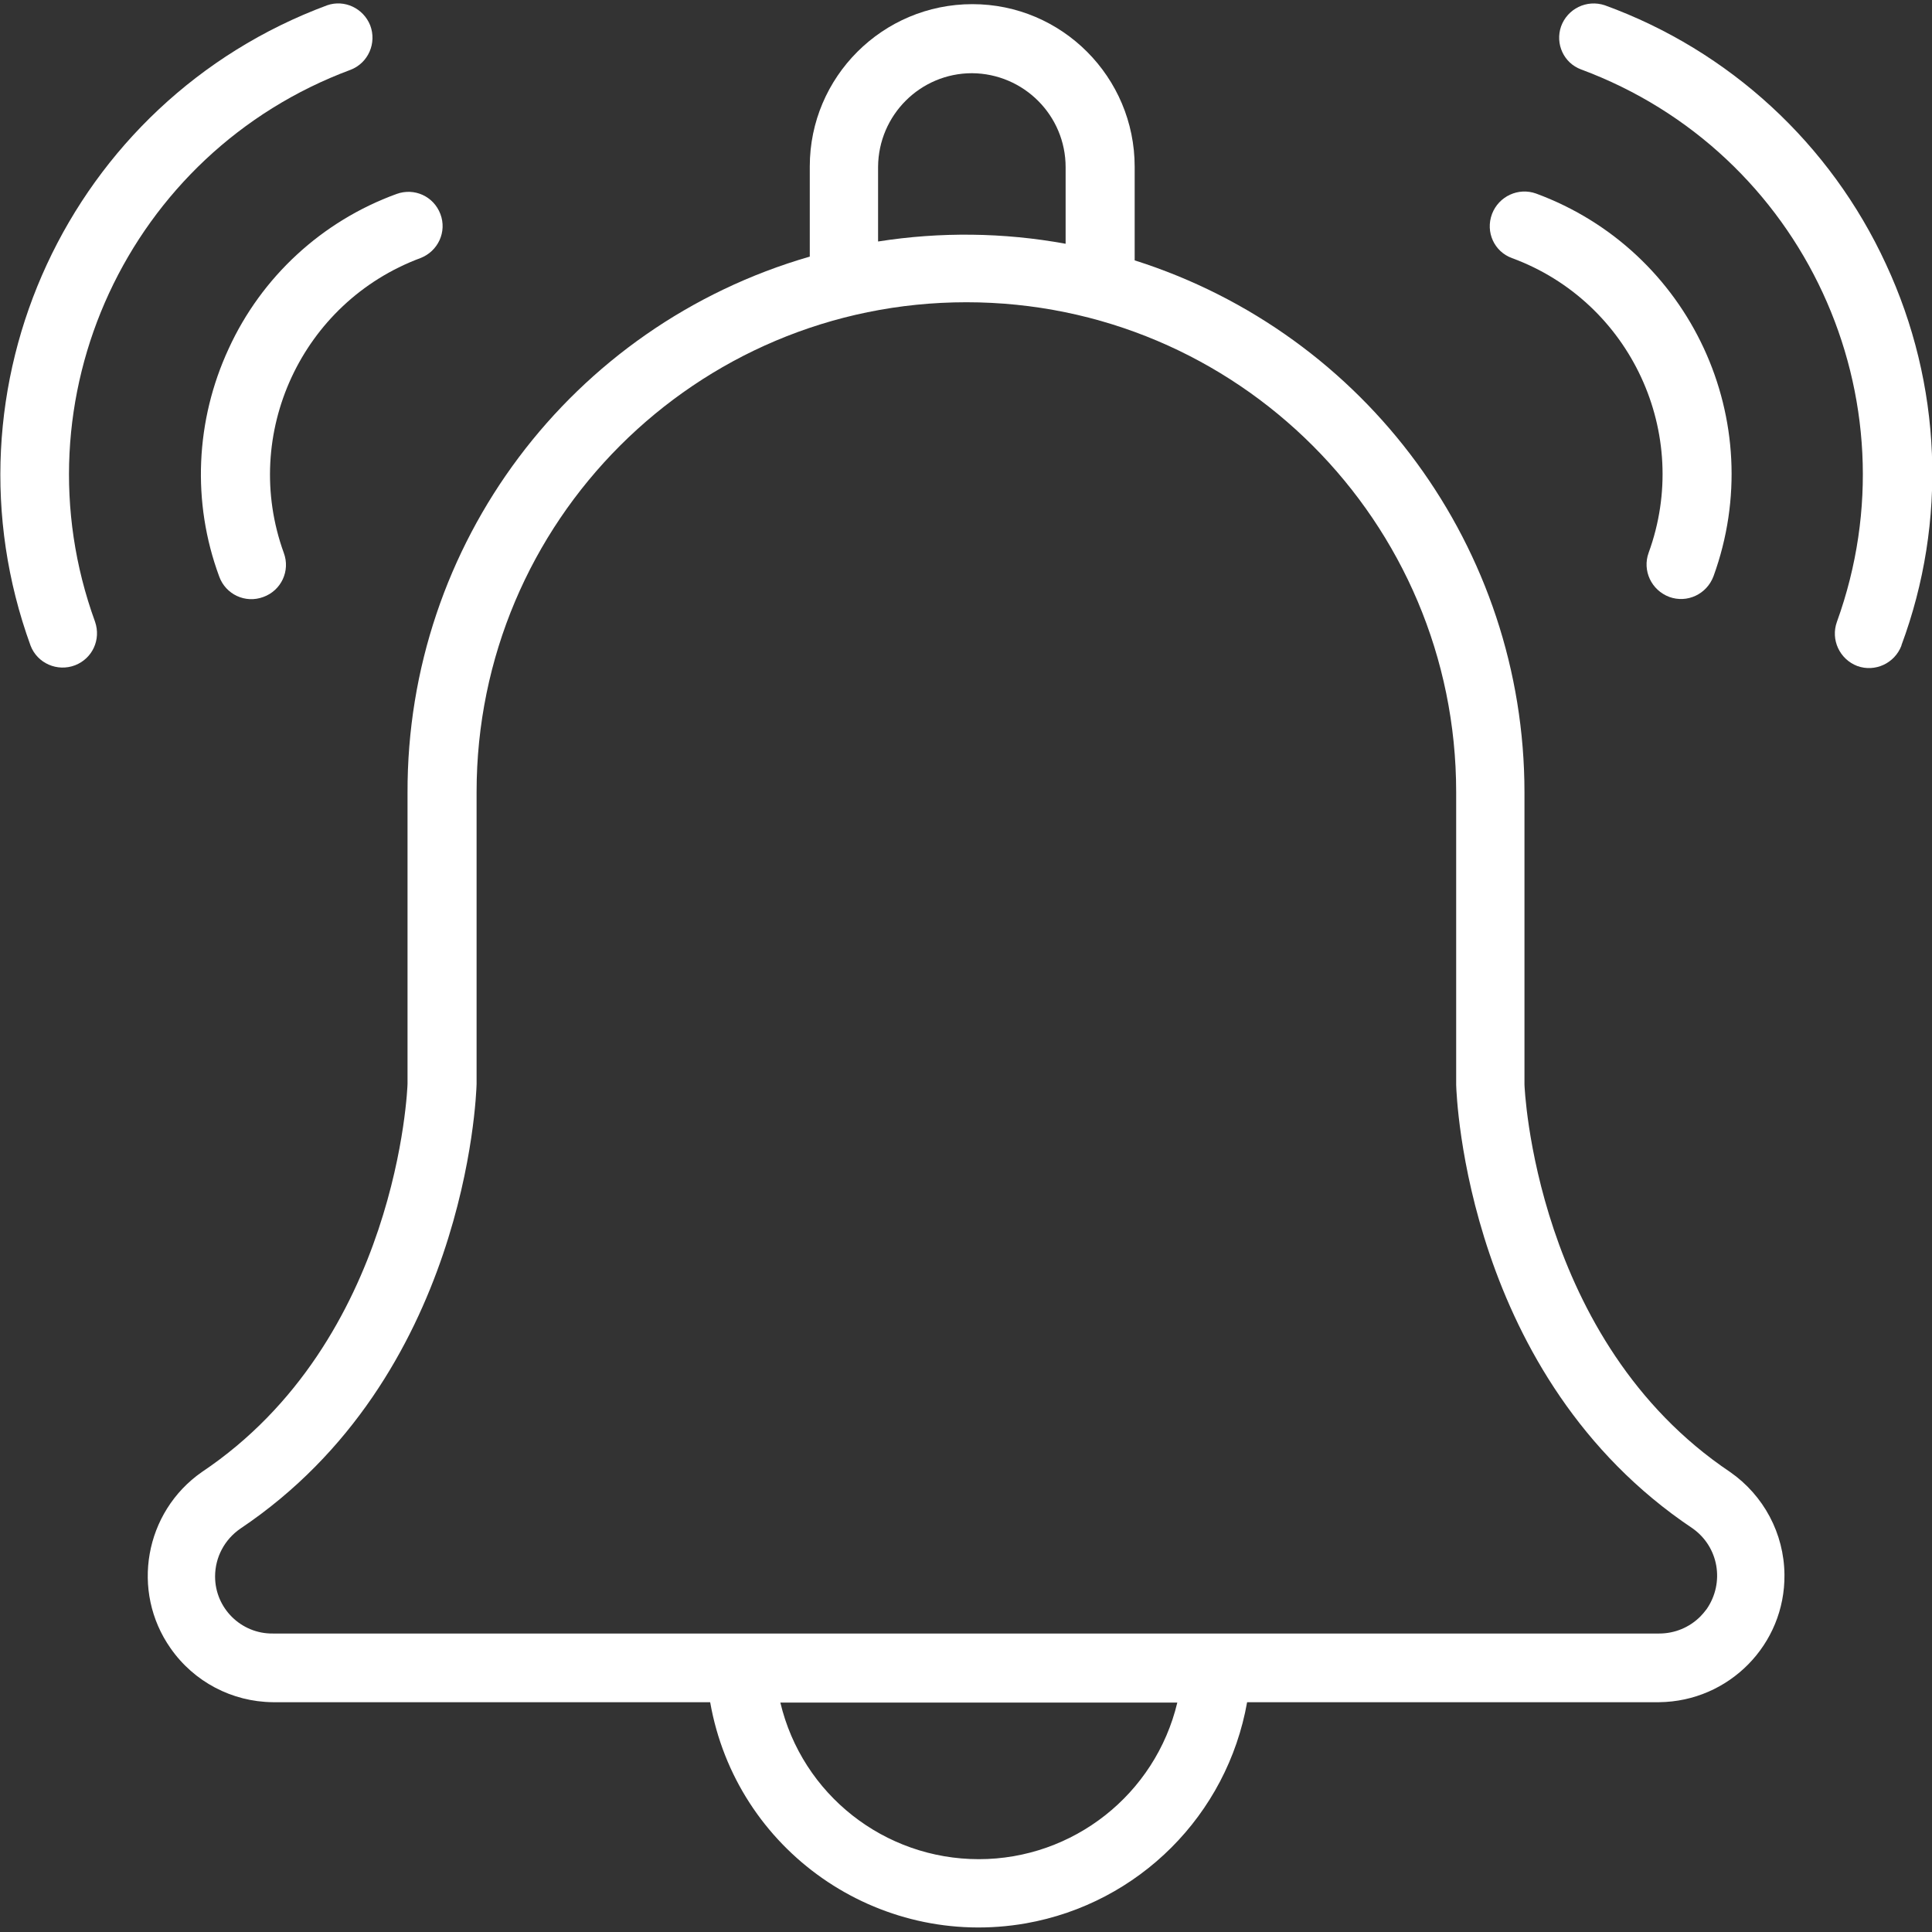 <?xml version="1.0" encoding="utf-8"?>
<!-- Generator: Adobe Illustrator 27.1.1, SVG Export Plug-In . SVG Version: 6.00 Build 0)  -->
<svg version="1.1" id="Line" xmlns="http://www.w3.org/2000/svg" xmlns:xlink="http://www.w3.org/1999/xlink" x="0px" y="0px"
	 viewBox="0 0 512 512" style="enable-background:new 0 0 512 512;" xml:space="preserve">
<rect x="0" y="0" width="512" height="512" fill="#333333" stroke="none"/>
<style type="text/css">
	.st0{fill:#FFFFFF;}
</style>
<g>
	<path class="st0" d="M458.5,390.1C406.6,355.3,404,287.8,404,287.4V210c0-64.5-41.8-121.5-103.3-141V44.2c0-23.8-19.3-43.1-43-43.1
		c-23.8,0-43.1,19.3-43.1,43l0,0V68C151.3,86.3,107.8,144.2,108,210.1v77.1c0,0.7-2.4,68-54.5,102.9c-15.2,10.6-18.9,31.6-8.3,46.7
		c6.2,8.9,16.3,14.2,27.1,14.3h115.9c6.9,39.3,44.4,65.5,83.7,58.6c29.9-5.3,53.3-28.7,58.6-58.6h109.2
		c18.5-0.2,33.4-15.3,33.2-33.8C472.8,406.4,467.4,396.3,458.5,390.1L458.5,390.1z M257.6,19.4c13.7,0.1,24.8,11.2,24.8,24.9v20.3
		c-16.4-3-33.2-3.2-49.7-0.6V44.2C232.8,30.5,243.9,19.4,257.6,19.4z M259.4,492.7c-25,0-46.8-17.1-52.6-41.5H312
		C306.2,475.5,284.4,492.7,259.4,492.7z M450.6,428.4c-2.9,2.9-6.8,4.5-10.9,4.5H72.3C63.9,433,57,426.2,57,417.8
		c0-5.1,2.5-9.8,6.7-12.7c59.8-40.1,62.5-114.4,62.6-117.8v-77.4c0-71.7,58.1-129.8,129.8-129.8s129.8,58.1,129.8,129.8l0,0v77.6
		c0.1,3.1,2.7,77.4,62.6,117.5c7,4.9,8.6,14.4,3.8,21.4C451.7,427.2,451.1,427.9,450.6,428.4L450.6,428.4z"/>
	<path class="st0" d="M499.8,70c-14.7-31.9-41.5-56.6-74.5-68.6c-4.8-1.6-9.9,0.9-11.6,5.6c-1.6,4.6,0.7,9.7,5.3,11.4
		c59,21.9,89.2,87.2,67.8,146.4c-1.7,4.7,0.7,9.9,5.4,11.7c4.7,1.7,9.9-0.7,11.7-5.4c0,0,0,0,0-0.1
		C516.1,138.2,514.6,101.8,499.8,70z"/>
	<path class="st0" d="M400.7,68.4c31.5,11.6,47.7,46.6,36.2,78.1c-1.7,4.7,0.7,9.9,5.5,11.7c4.7,1.7,9.9-0.7,11.7-5.5
		c14.9-41-6.1-86.3-47-101.4c-4.7-1.7-9.9,0.7-11.7,5.4C393.6,61.5,396,66.7,400.7,68.4z"/>
	<path class="st0" d="M92.9,18.5c4.7-1.8,7-7.1,5.2-11.8c-1.8-4.5-6.8-6.9-11.4-5.3C18.3,26.8-16.8,102.6,8.1,171.1
		c1.8,4.7,7.1,7,11.8,5.2c4.6-1.8,6.9-6.8,5.3-11.5C3.7,105.7,34,40.4,92.9,18.5L92.9,18.5z"/>
	<path class="st0" d="M60.6,92.4c-8.8,19-9.8,40.7-2.5,60.4c1.7,4.7,6.9,7.2,11.7,5.4c4.7-1.7,7.2-6.9,5.4-11.7l0,0
		C63.8,115,80,80.1,111.4,68.4c4.7-1.8,7.1-7,5.3-11.7c-1.8-4.7-6.9-7-11.6-5.3C85.3,58.6,69.3,73.4,60.6,92.4z"/>
</g>
</svg>
